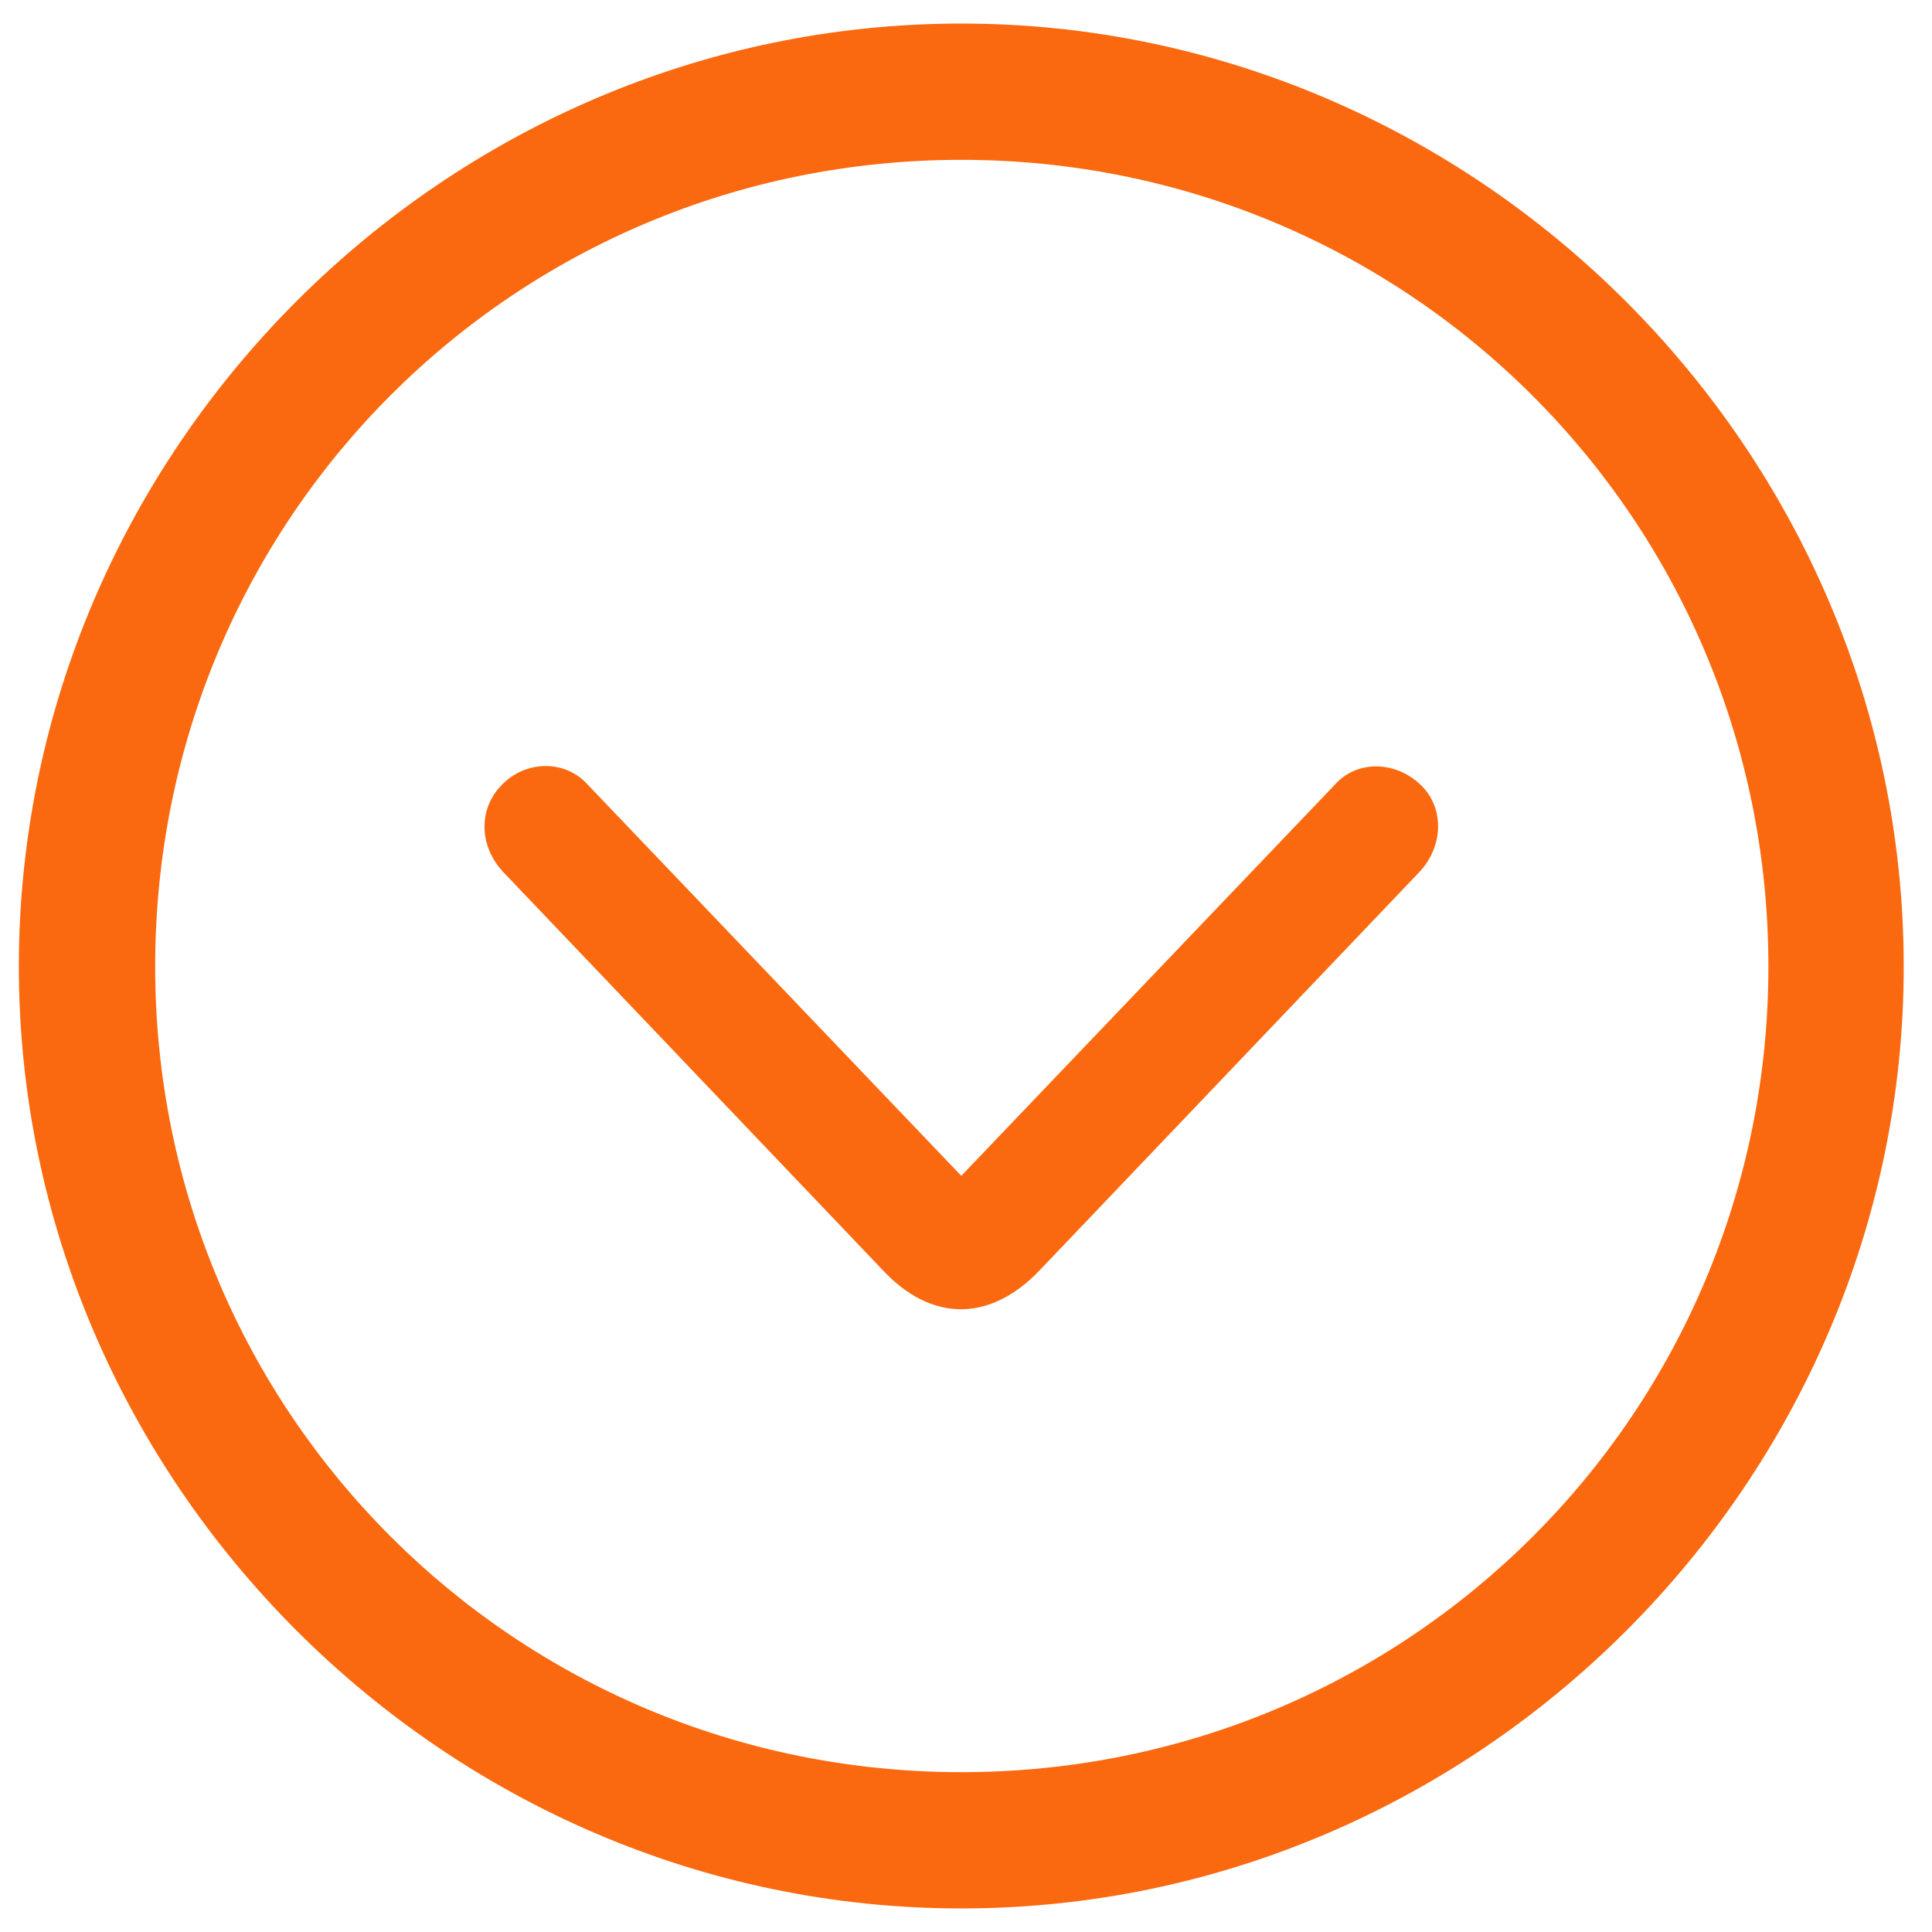 <svg width="41" height="41" viewBox="0 0 41 41" fill="none" xmlns="http://www.w3.org/2000/svg">
<path d="M20.4 40.5C9.457 40.5 0.4 31.448 0.4 20.511C0.4 9.552 9.436 0.5 20.4 0.5C31.343 0.5 40.4 9.552 40.4 20.511C40.4 31.448 31.364 40.5 20.4 40.5ZM20.4 37.608C29.897 37.608 37.528 29.981 37.528 20.511C37.528 11.019 29.876 3.392 20.4 3.392C10.903 3.392 3.293 11.019 3.293 20.511C3.293 29.981 10.924 37.608 20.4 37.608ZM22.077 26.943C21.029 28.054 19.771 28.075 18.723 26.943L10.673 18.499C10.169 17.954 10.149 17.179 10.631 16.676C11.134 16.131 11.993 16.11 12.476 16.655L20.4 24.953L28.325 16.655C28.807 16.11 29.645 16.152 30.169 16.676C30.652 17.158 30.631 17.954 30.128 18.499L22.077 26.943Z" fill="#FA690F"/>
</svg>
